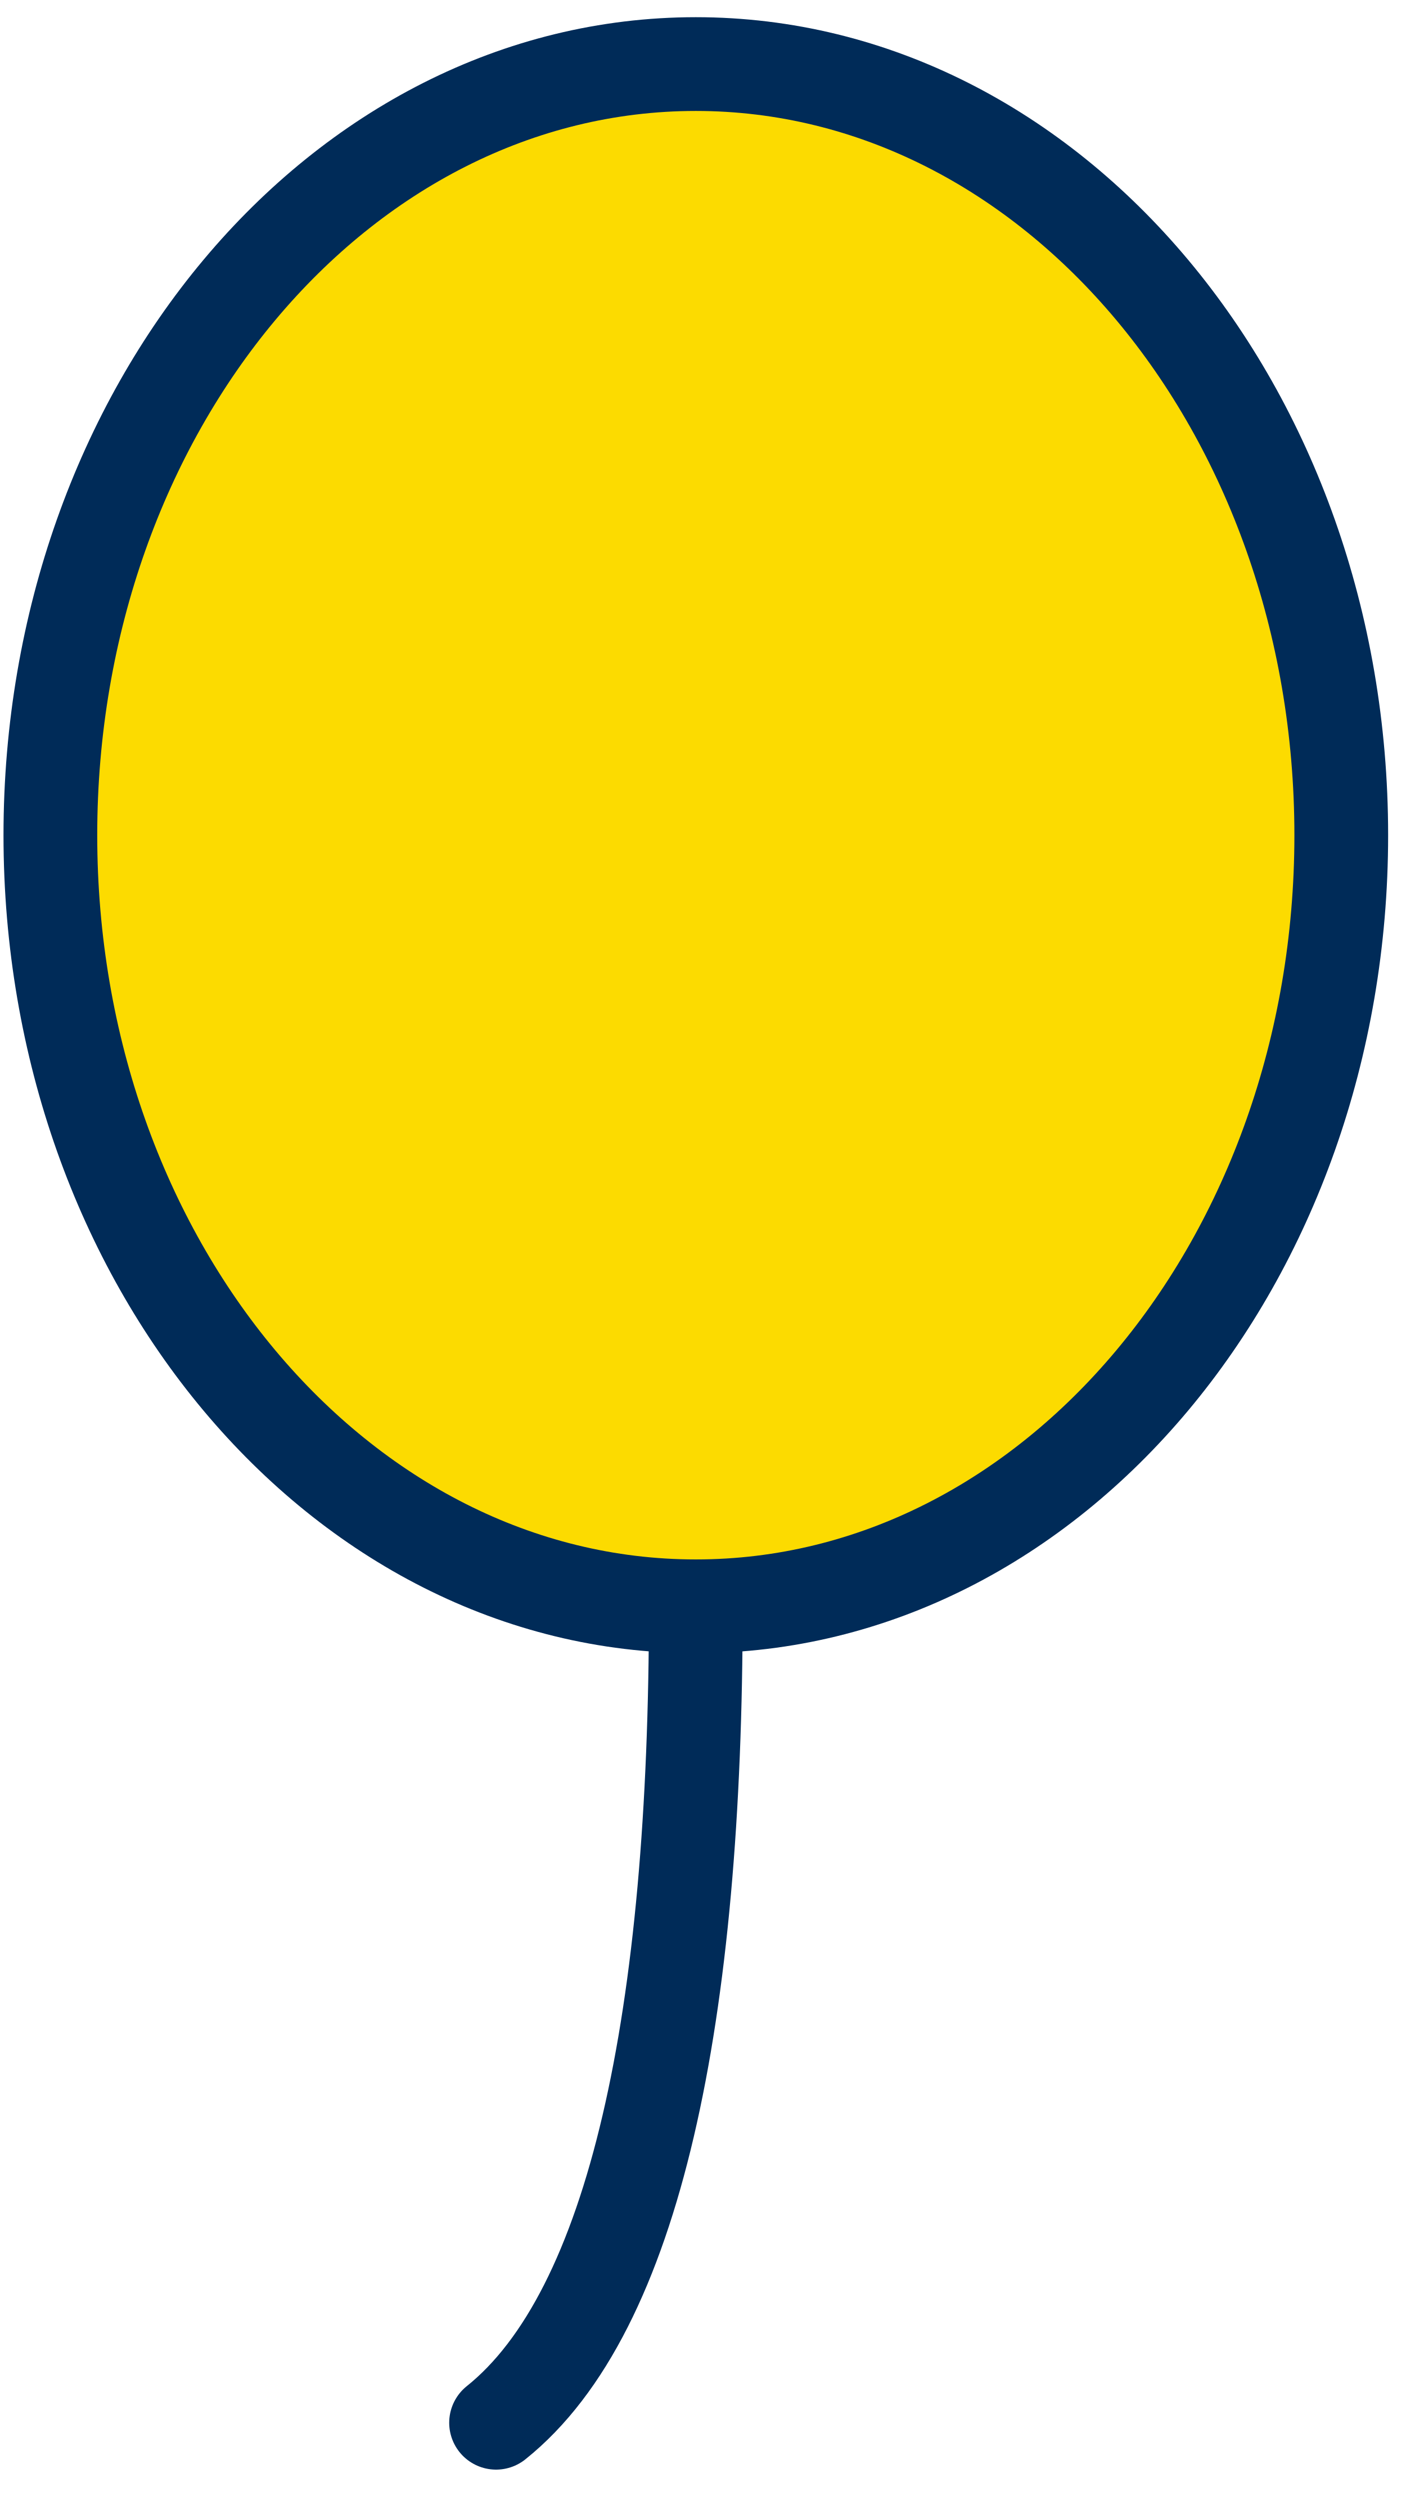 <svg width="45" height="80" viewBox="0 0 45 80" fill="none" xmlns="http://www.w3.org/2000/svg">
<path d="M22.27 51.397C33.679 51.397 42.928 40.351 42.928 26.724C42.928 13.097 33.679 2.05 22.27 2.05C10.861 2.05 1.612 13.097 1.612 26.724C1.612 40.351 10.861 51.397 22.27 51.397Z" fill="#FCDB00"/>
<path d="M22.27 51.397C33.679 51.397 42.928 40.351 42.928 26.724C42.928 13.097 33.679 2.05 22.27 2.05C10.861 2.05 1.612 13.097 1.612 26.724C1.612 40.351 10.861 51.397 22.27 51.397Z" stroke="#002B58" stroke-width="3" stroke-linecap="round" stroke-linejoin="round"/>
<path d="M22.27 51.407C22.27 64.469 20.335 73.957 15.877 77.52" stroke="#002B58" stroke-width="3" stroke-linecap="round" stroke-linejoin="round"/>
</svg>

